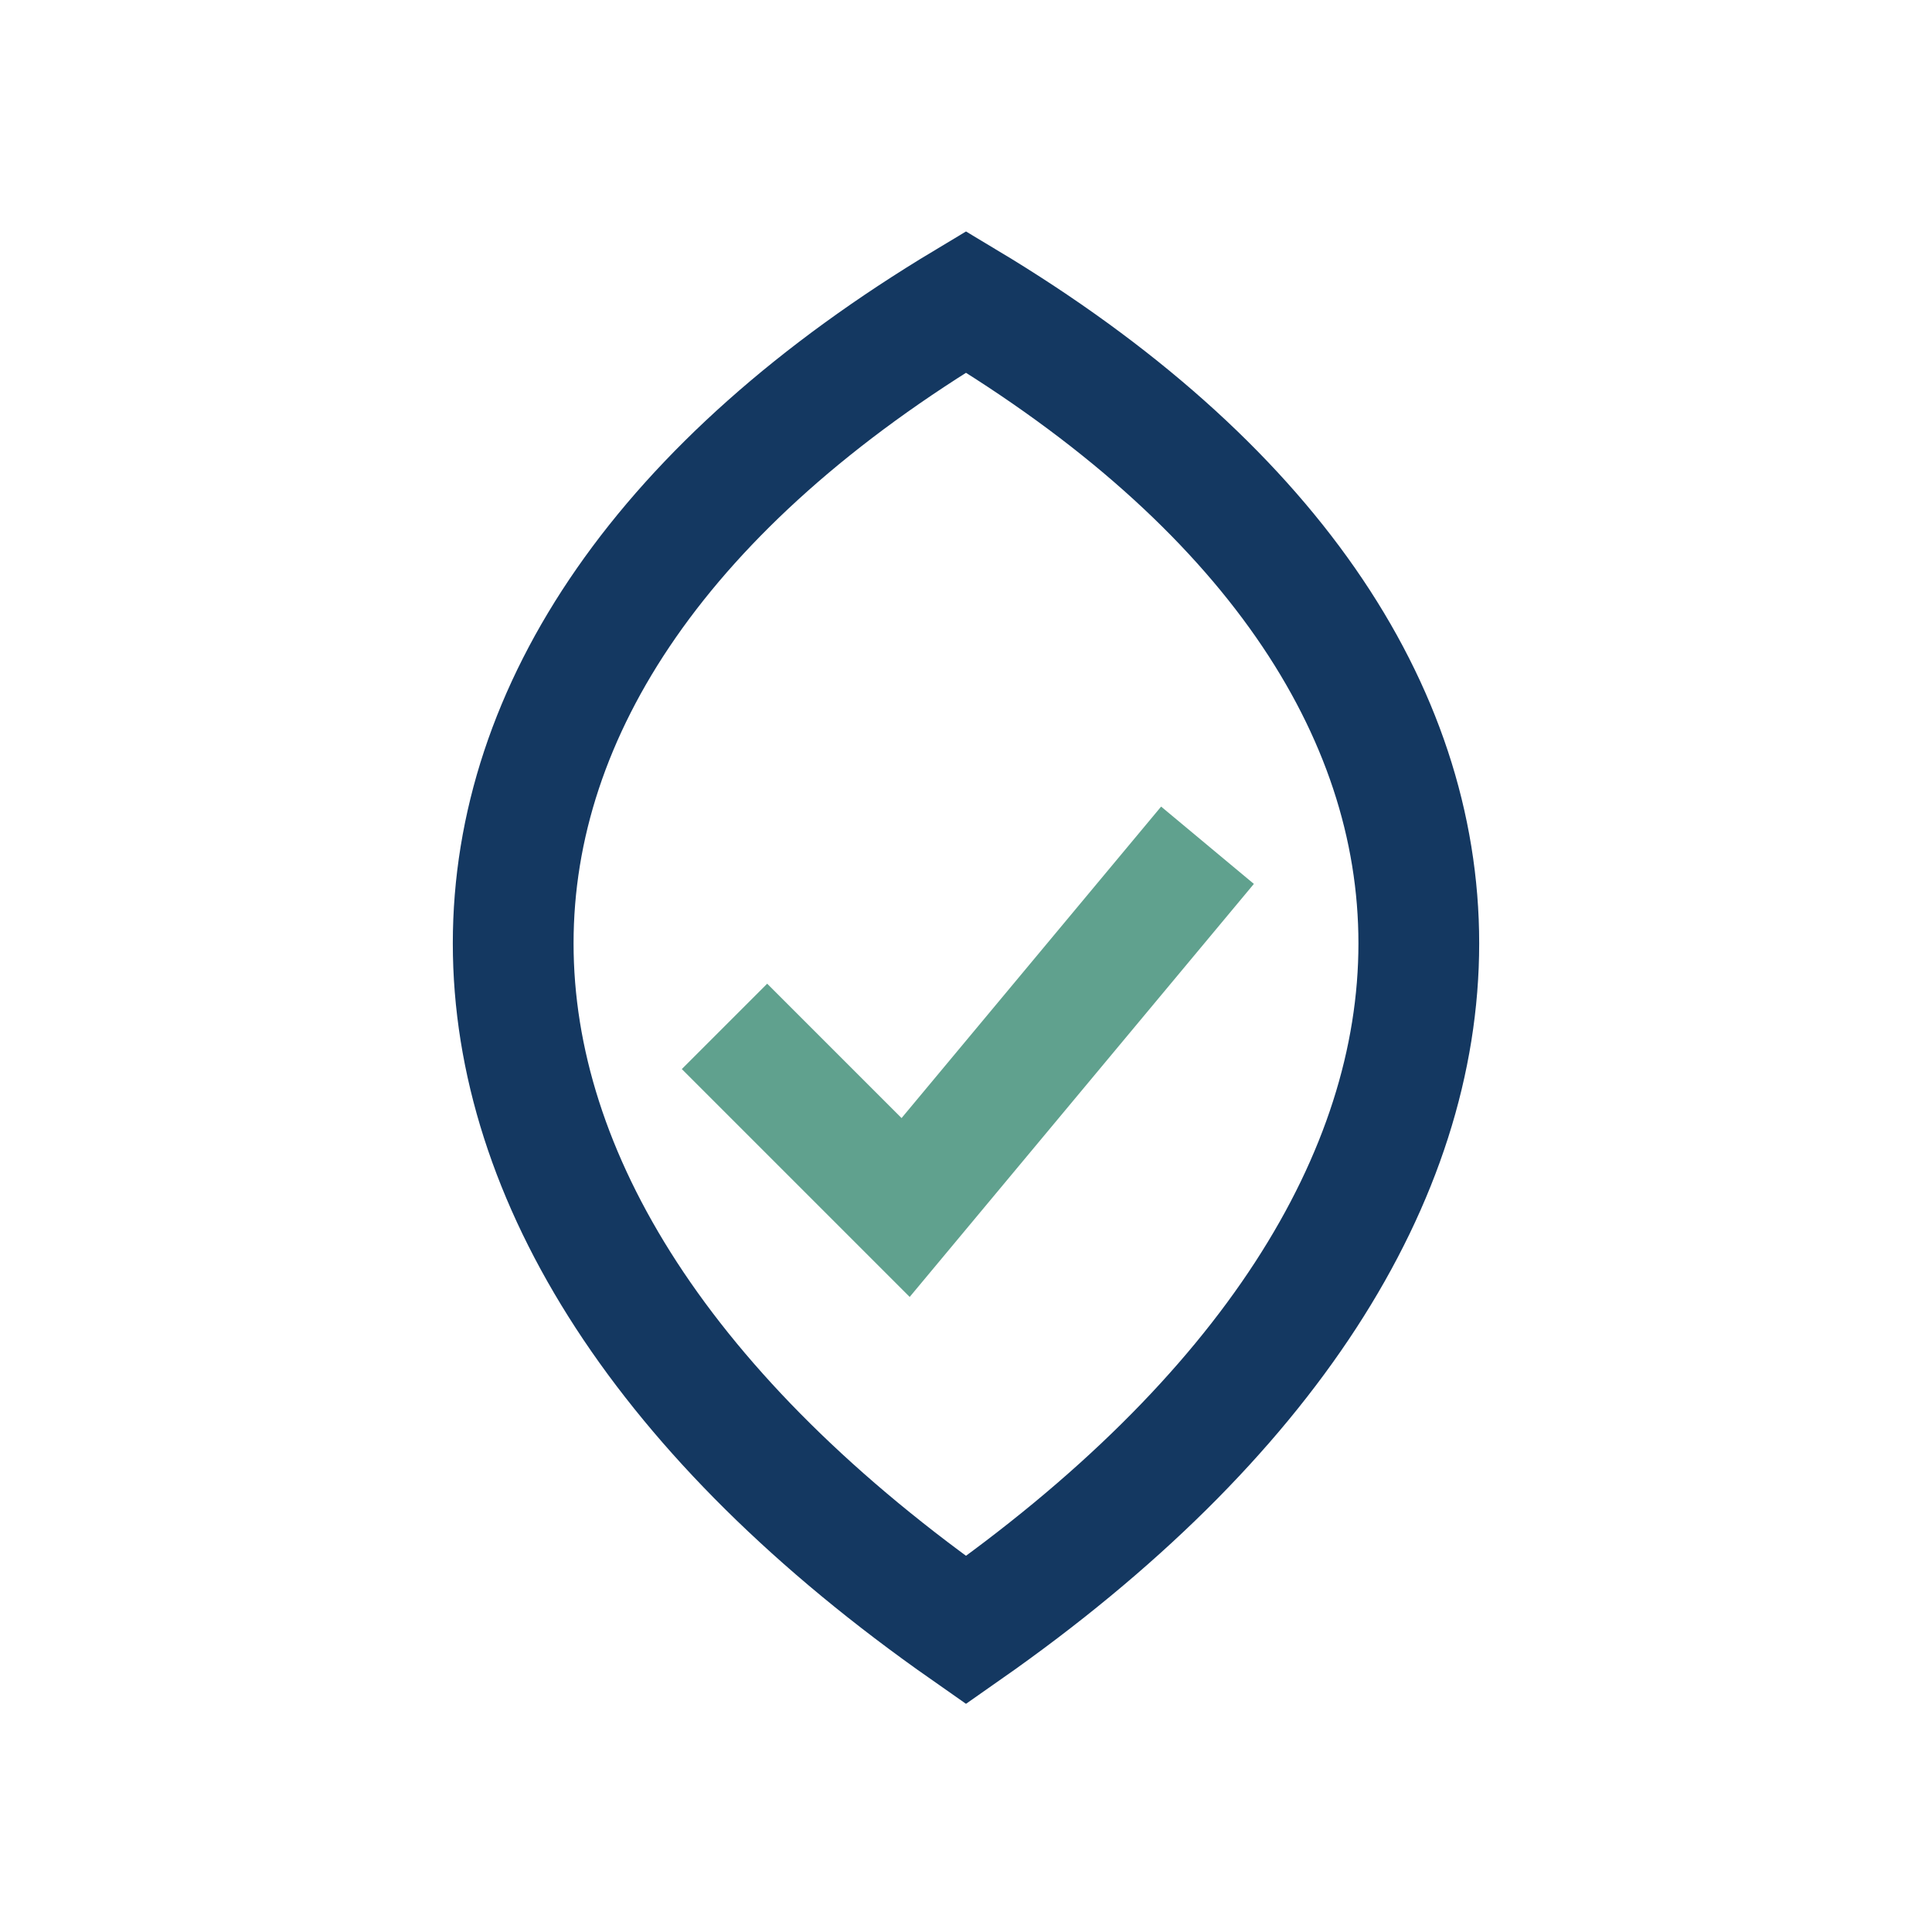 <?xml version="1.0" encoding="UTF-8"?>
<svg xmlns="http://www.w3.org/2000/svg" width="32" height="32" viewBox="0 0 32 32"><path d="M16 27C6 20 6 11 16 5c10 6 10 15 0 22z" fill="none" stroke="#143861" stroke-width="2"/><path d="M12 17l3 3 5-6" fill="none" stroke="#60A18E" stroke-width="2"/></svg>